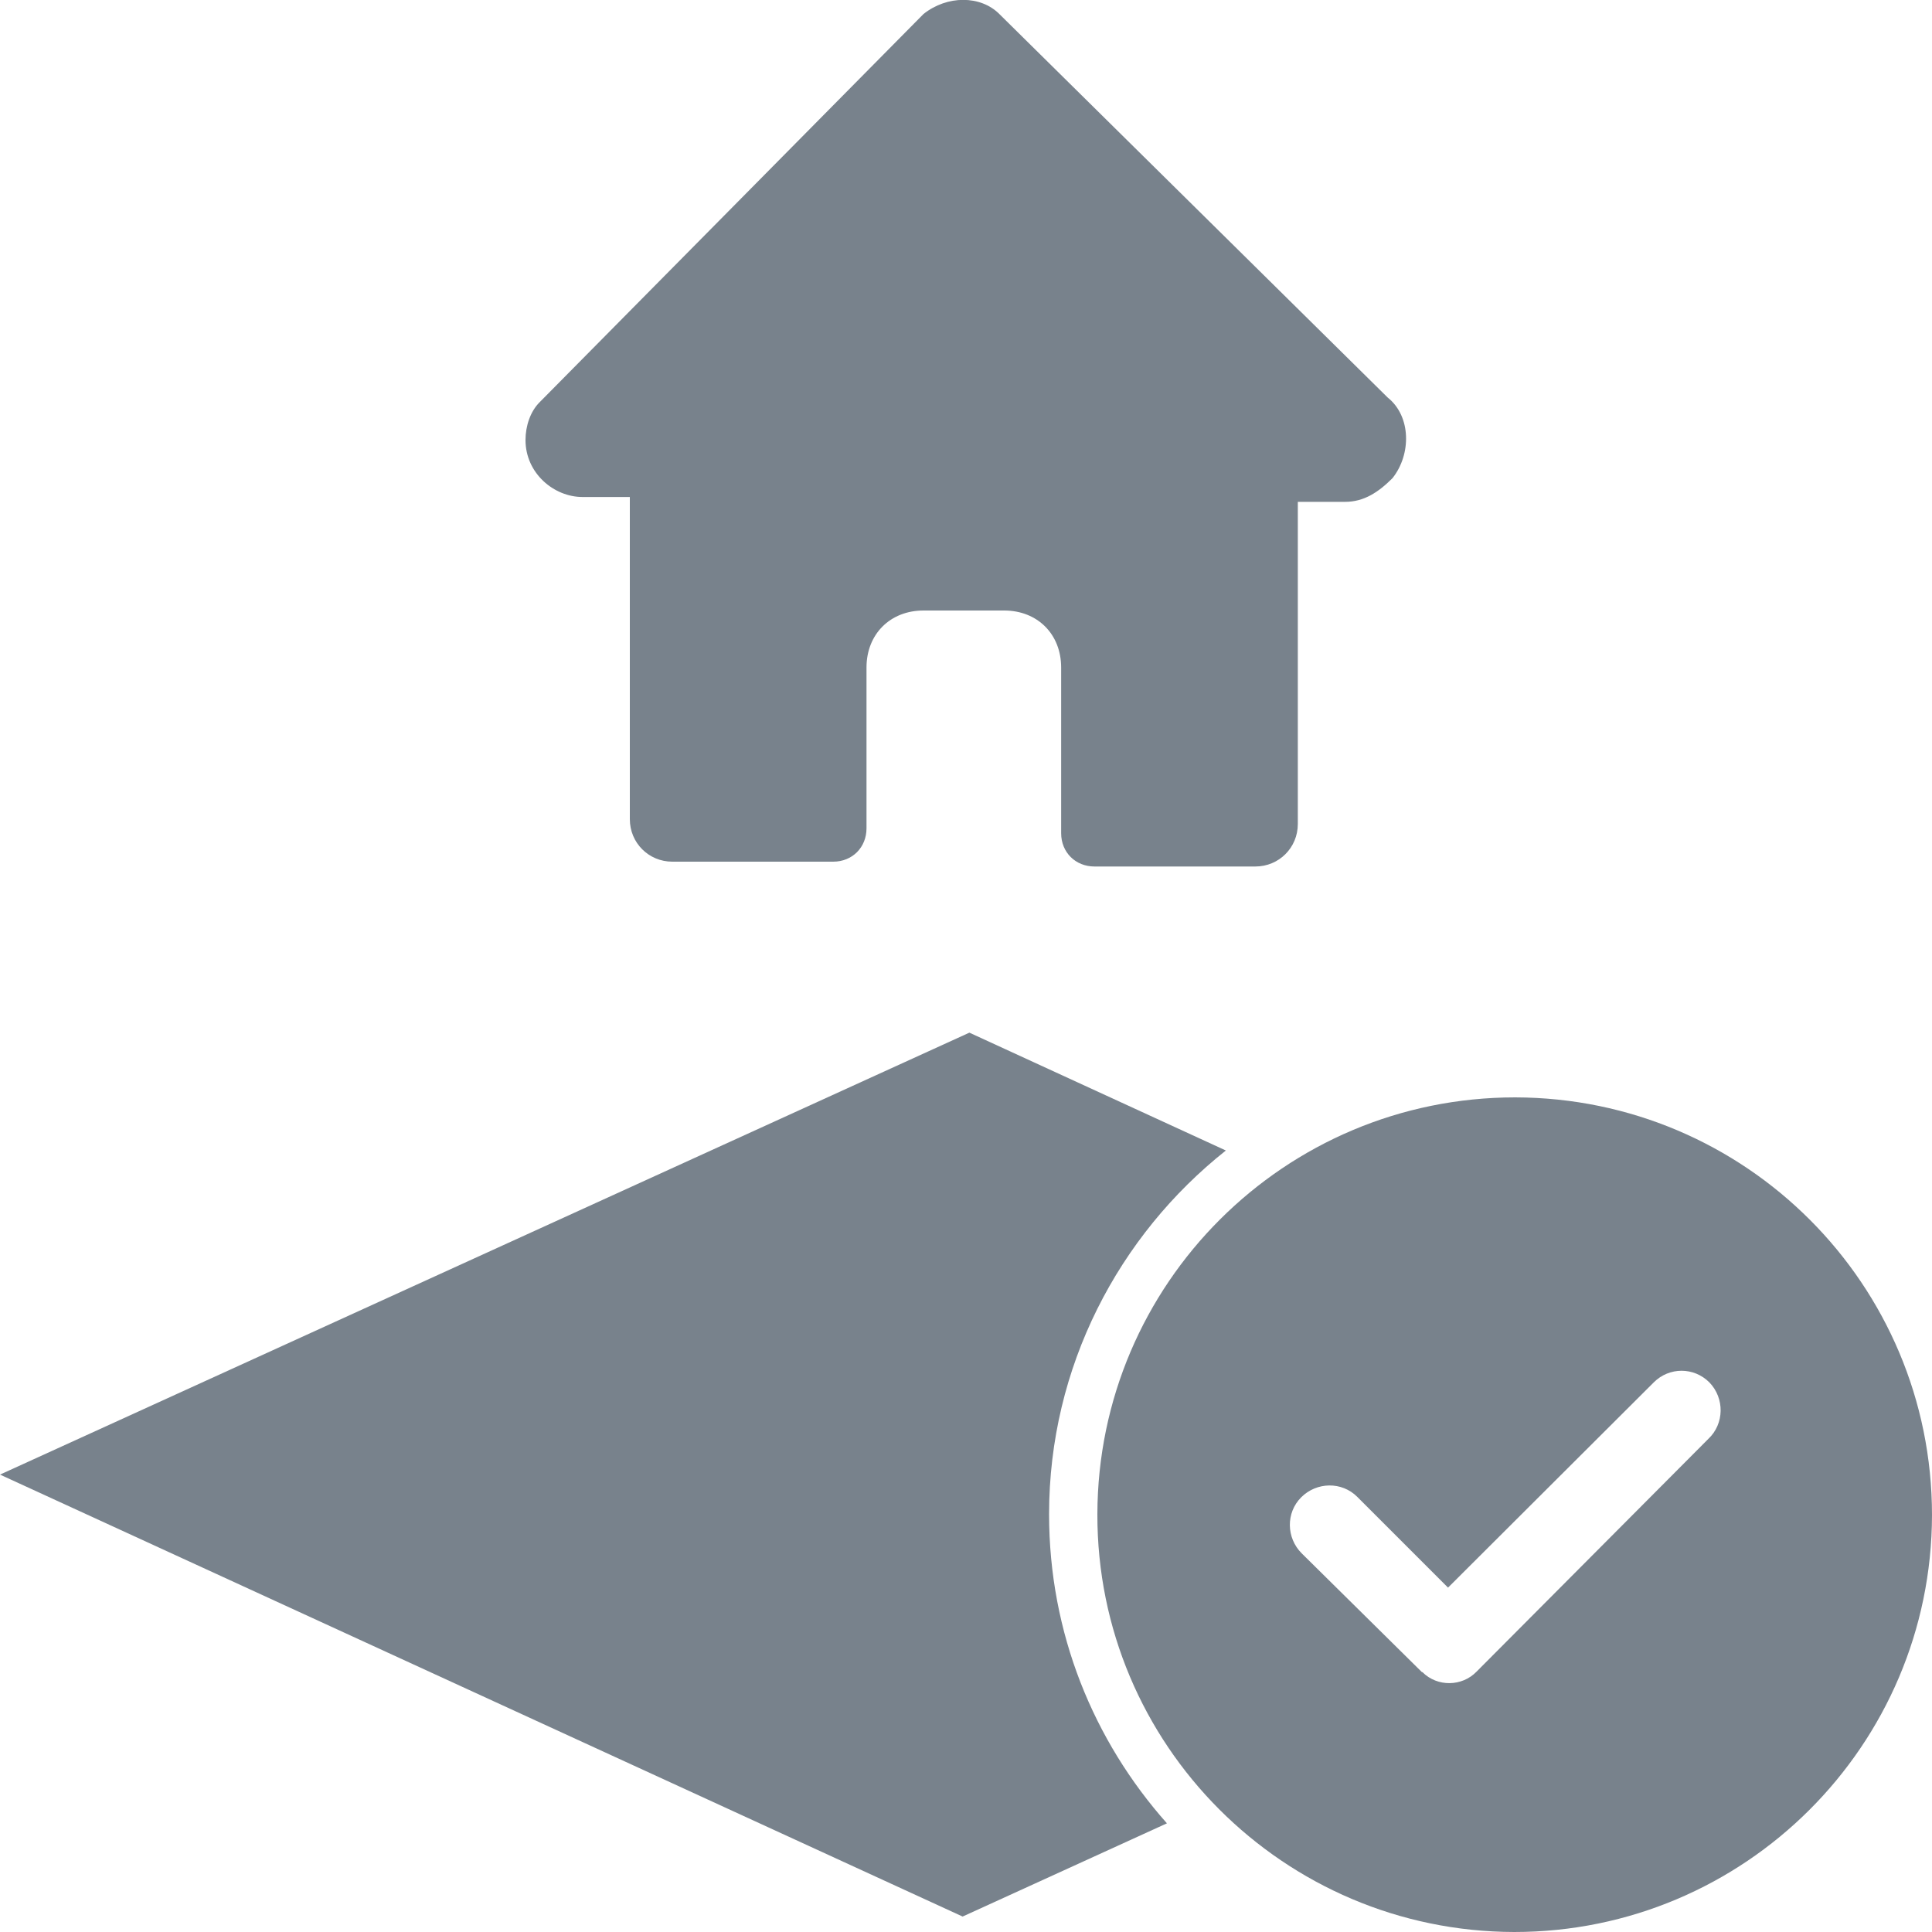 <?xml version="1.0" encoding="UTF-8"?><svg id="_лой_1" xmlns="http://www.w3.org/2000/svg" viewBox="0 0 40 40"><defs><style>.cls-1{fill:#78828c;}</style></defs><g><path class="cls-1" d="M31.37,22.72c-4.77,0-8.64,3.86-8.65,8.63s3.86,8.64,8.63,8.65c4.77,0,8.64-3.86,8.65-8.63h0c0-4.78-3.86-8.64-8.63-8.65Zm4,7.07l-4.8,4.82c-.3,.31-.81,.32-1.12,.01h-.01l-2.49-2.46c-.32-.32-.33-.84-.01-1.16s.84-.33,1.16-.01h0l1.88,1.88,4.26-4.25c.32-.32,.83-.32,1.15,0h0c.32,.33,.31,.86-.02,1.17Z"/><path class="cls-1" d="M21.72,31.35c0-3.05,1.44-5.77,3.66-7.53l-5.31-2.44L0,30.53l19.93,9.15,4.23-1.93c-1.52-1.71-2.44-3.94-2.44-6.4Z"/></g><path class="cls-1" d="M27.85,10.39h-.98v6.67c0,.49-.39,.88-.88,.88h-3.33c-.39,0-.69-.29-.69-.69h0v-3.43c0-.69-.49-1.18-1.18-1.18h-1.67c-.69,0-1.18,.49-1.18,1.18v3.33c0,.39-.29,.69-.69,.69h-3.33c-.49,0-.88-.39-.88-.88h0v-6.67h-.98c-.59,0-1.18-.49-1.18-1.18,0-.29,.1-.59,.29-.78L19.12,.29c.49-.39,1.18-.39,1.57,0l8.04,7.94c.49,.39,.49,1.18,.1,1.67-.29,.29-.59,.49-.98,.49Z"/></svg>